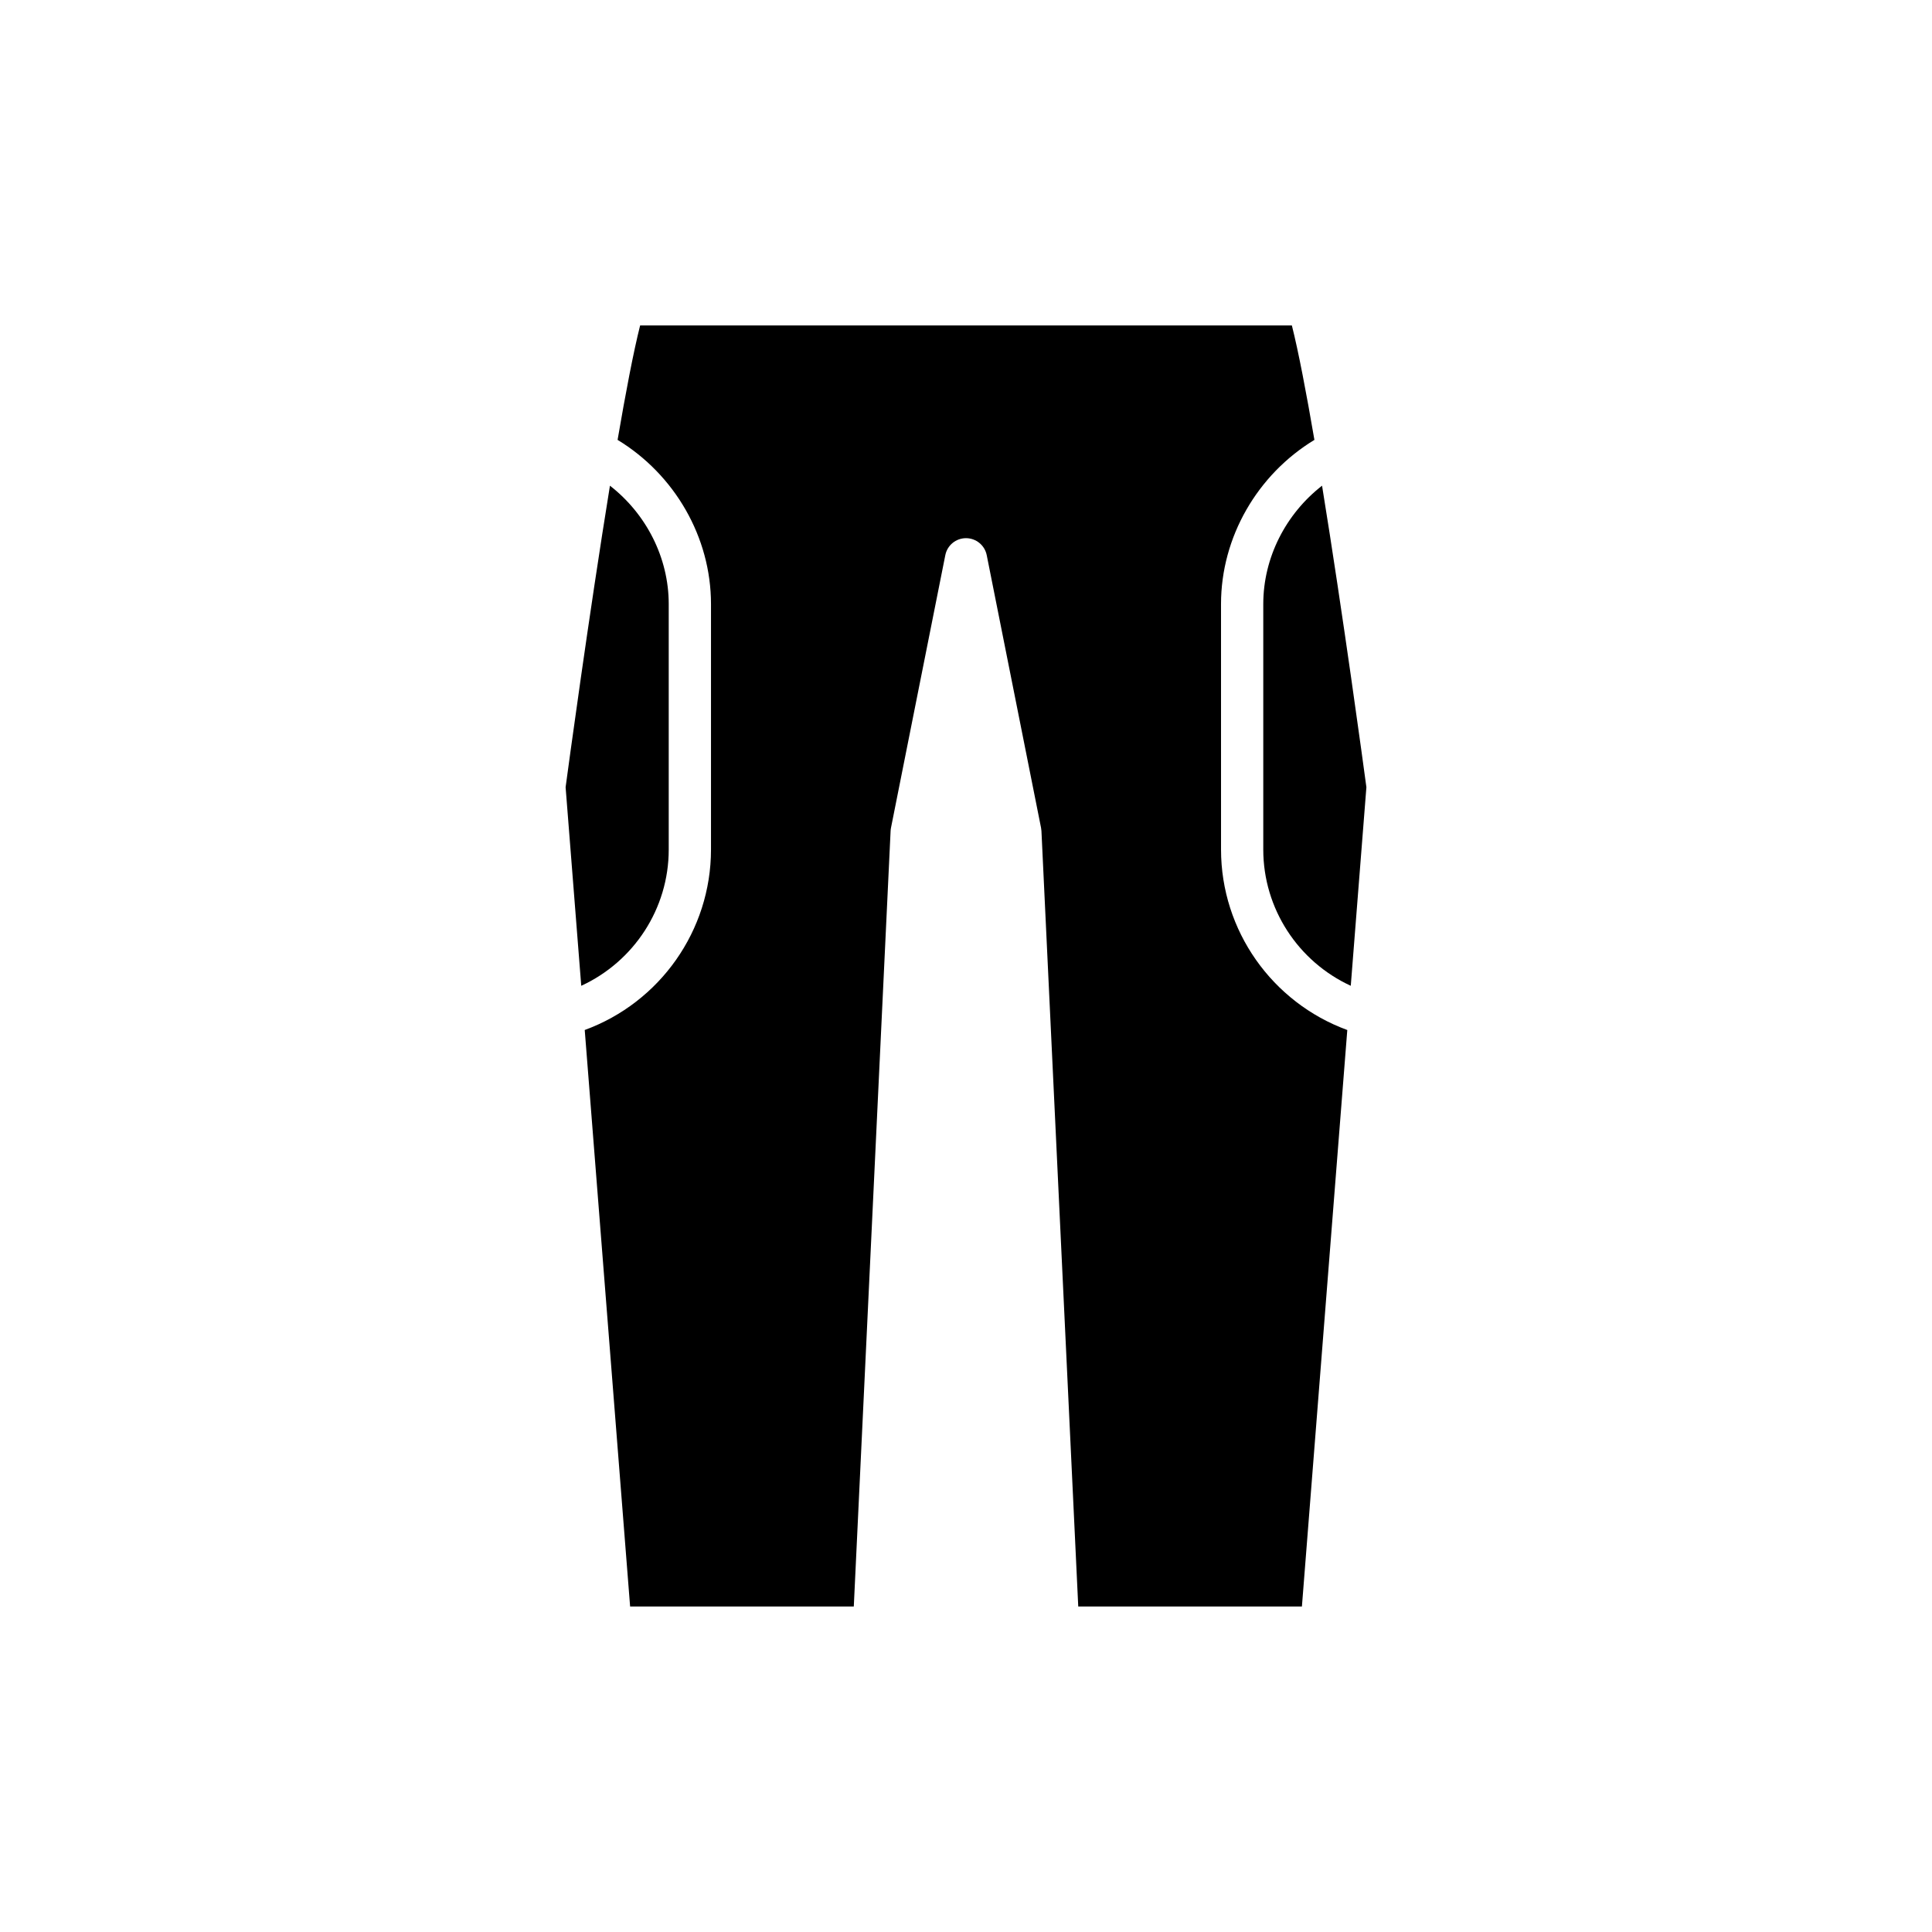 <?xml version="1.0" encoding="UTF-8"?>
<!-- Uploaded to: ICON Repo, www.svgrepo.com, Generator: ICON Repo Mixer Tools -->
<svg fill="#000000" width="800px" height="800px" version="1.1" viewBox="144 144 512 512" xmlns="http://www.w3.org/2000/svg">
 <g>
  <path d="m478.78 304.08v65.055c0 15.691 9.262 29.703 23.188 36.109l4.141-52.625c-0.719-5.336-6.168-45.547-11.75-79.906-9.609 7.477-15.578 19.059-15.578 31.367z"/>
  <path d="m321.22 369.14v-65.059c0-12.309-5.969-23.895-15.578-31.367-5.582 34.355-11.035 74.57-11.75 79.906l4.144 52.625c13.922-6.406 23.184-20.414 23.184-36.105z"/>
  <path d="m313.64 230.25c-1.75 6.922-3.832 17.824-5.973 30.324 15.117 9.18 24.754 25.762 24.754 43.504v65.055c0 21.492-13.547 40.527-33.461 47.828l12.027 152.78h59.277l9.754-205.52c0.012-0.277 0.051-0.555 0.102-0.828l14.398-72.27c0.516-2.617 2.812-4.5 5.484-4.5s4.969 1.887 5.492 4.504l14.398 72.27c0.051 0.273 0.086 0.551 0.102 0.828l9.754 205.52h59.273l12.027-152.78c-19.914-7.301-33.461-26.336-33.461-47.824l-0.004-65.059c0-17.746 9.633-34.328 24.75-43.508-2.144-12.5-4.223-23.402-5.973-30.324z"/>
 </g>
</svg>